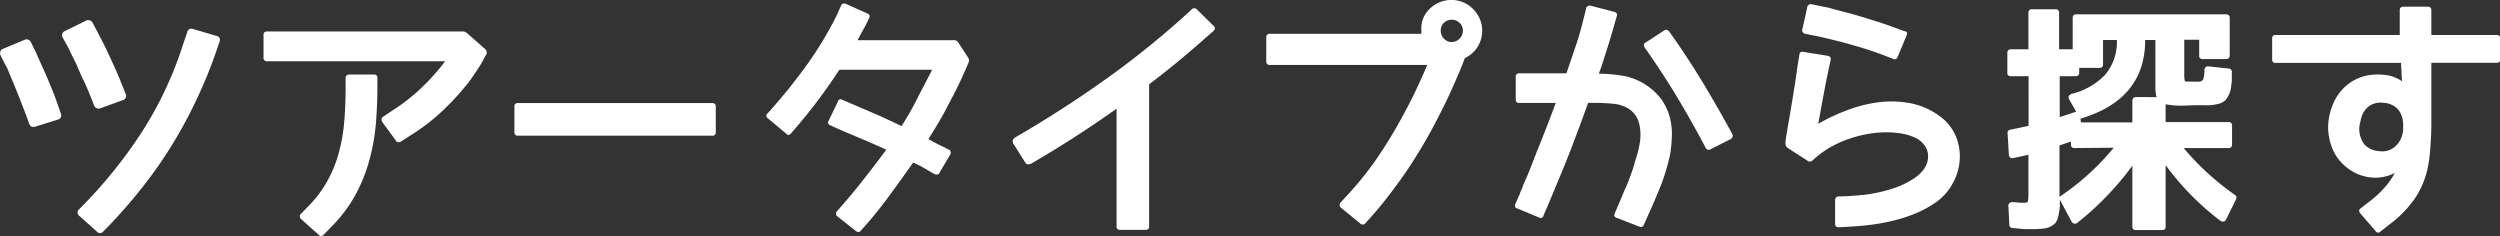 <svg xmlns="http://www.w3.org/2000/svg" viewBox="0 0 317.98 30.06"><rect x="0" y="0" width="317.98" height="30.06" fill="#333333" stroke="none"/><defs><style>.cls-1{fill:#fff;}</style></defs><title>アセット 4</title><g id="レイヤー_2" data-name="レイヤー 2"><g id="レイヤー_1-2" data-name="レイヤー 1"><path class="cls-1" d="M7.26,13.08l.48,1.36a.59.59,0,0,1,0,.47.51.51,0,0,1-.35.29l-2.91.91a.69.69,0,0,1-.45,0,.6.6,0,0,1-.3-.34l-.49-1.33-.87-2.24c-.29-.73-.55-1.37-.79-1.94L1,8.87a2.2,2.2,0,0,0-.26-.51L.05,7a.69.69,0,0,1,0-.45.47.47,0,0,1,.31-.33L3.14,5.06a.52.52,0,0,1,.47,0,.56.56,0,0,1,.32.3l.64,1.3.27.62c.16.37.38.85.65,1.44s.56,1.26.86,2S7,12.27,7.26,13.08Zm8.17-2.51L16,12a.48.48,0,0,1,0,.42.6.6,0,0,1-.34.3l-2.91,1.06a.67.67,0,0,1-.42,0,.59.59,0,0,1-.34-.32l-.54-1.36c-.31-.77-.62-1.51-1-2.23L9.59,7.9C9.25,7.24,8.93,6.6,8.65,6l-.72-1.3a.43.43,0,0,1,0-.44.6.6,0,0,1,.32-.31L11,2.6a.66.66,0,0,1,.44,0,.53.53,0,0,1,.35.31l.67,1.27.31.6c.2.37.43.84.72,1.43s.59,1.26.93,2S15.11,9.76,15.43,10.57ZM27.91,5.33a61.5,61.5,0,0,1-3.73,9,56.85,56.85,0,0,1-4.93,8,65.85,65.85,0,0,1-6.12,7.12.51.51,0,0,1-.81,0l-2.24-2a.54.54,0,0,1,0-.85A59.9,59.9,0,0,0,18,16.86,47,47,0,0,0,23.33,5.51l.49-1.42a.53.53,0,0,1,.73-.4l3,.88a.52.52,0,0,1,.38.29A.59.59,0,0,1,27.91,5.33Z"/><path class="cls-1" d="M61.85,6.93c-.1.16-.22.38-.36.65s-.32.58-.54.93-.51.75-.79,1.18a13.39,13.39,0,0,1-1,1.33,33.78,33.78,0,0,1-2.86,3.06,25.6,25.6,0,0,1-4,3.09L51,18a.7.7,0,0,1-.35.09.36.36,0,0,1-.32-.24l-1.73-2.36a.58.58,0,0,1-.06-.36.37.37,0,0,1,.19-.28L50,14a24.57,24.57,0,0,0,4-3.21,27.65,27.65,0,0,0,2.62-3H34a.42.42,0,0,1-.48-.48V4.39Q33.55,4,34,4h24.8a.79.79,0,0,1,.63.24l2.27,2A.56.56,0,0,1,61.85,6.93ZM48,9.93v1.15c0,1.43-.06,2.91-.17,4.42A26.52,26.52,0,0,1,47.08,20a20.82,20.82,0,0,1-1.71,4.48,17.88,17.88,0,0,1-3.13,4.27l-1.06,1.09c-.24.24-.47.24-.67,0l-2.24-2a.43.43,0,0,1-.13-.32.31.31,0,0,1,.13-.31l1.06-1.09a14.76,14.76,0,0,0,2.33-3.14,15.84,15.84,0,0,0,1.42-3.51,21.27,21.27,0,0,0,.7-3.95c.12-1.39.18-2.9.18-4.51V9.93c0-.3.17-.45.52-.45h3.06A.4.4,0,0,1,48,9.93Z"/><path class="cls-1" d="M65.43,13.56a.4.4,0,0,1,.46-.45h24.7a.4.4,0,0,1,.45.45V16.8a.4.4,0,0,1-.45.46H65.89a.41.41,0,0,1-.46-.46Z"/><path class="cls-1" d="M118.09,17.68c.4.24.83.47,1.28.7l1.35.66a.29.29,0,0,1,.18.23.58.58,0,0,1,0,.32L119.48,22a.27.27,0,0,1-.21.18.69.69,0,0,1-.34,0c-.46-.26-.92-.52-1.37-.79s-.93-.5-1.41-.72q-1.55,2.2-3.18,4.42t-3.51,4.27a.27.27,0,0,1-.24.15.61.61,0,0,1-.31-.09l-2.45-1.94a.39.39,0,0,1-.13-.27.38.38,0,0,1,.1-.31c1.11-1.25,2.19-2.53,3.24-3.86s2.07-2.67,3.06-4c-1.19-.54-2.39-1.07-3.59-1.57s-2.39-1-3.56-1.55a.34.34,0,0,1-.21-.51l1.21-2.51a.35.35,0,0,1,.52-.22l3.83,1.64c1.26.54,2.5,1.12,3.74,1.72.72-1.15,1.41-2.32,2-3.51s1.28-2.41,1.88-3.66H106.76c-.92,1.41-1.9,2.8-2.92,4.15s-2.11,2.67-3.28,4a.45.45,0,0,1-.27.14A.34.34,0,0,1,100,17l-2.39-2a.31.31,0,0,1-.13-.25.29.29,0,0,1,.1-.27,71.83,71.83,0,0,0,4.83-5.93,45.39,45.39,0,0,0,4-6.57L107,.67a.32.32,0,0,1,.21-.2.54.54,0,0,1,.33,0l2.85,1.28a.3.3,0,0,1,.19.19.42.42,0,0,1,0,.29c-.22.48-.47,1-.73,1.44l-.78,1.44h12.23a.64.64,0,0,1,.57.27l1.3,2a.64.64,0,0,1,0,.63,54.38,54.38,0,0,1-2.39,5C120,14.58,119.06,16.15,118.09,17.68Z"/><path class="cls-1" d="M152.25,1.21l2.09,2.06a.4.4,0,0,1,0,.67q-2,1.78-4,3.46t-4.18,3.32v18.1q0,.42-.48.42H142.5q-.48,0-.48-.42v-15c-1.82,1.3-3.62,2.51-5.39,3.65s-3.63,2.27-5.54,3.38l-.06,0a.47.47,0,0,1-.61-.15l-1.57-2.49,0-.06a.47.47,0,0,1,.15-.57l.06-.06Q135.14,14,140.74,10a111.26,111.26,0,0,0,10.81-8.78A.45.45,0,0,1,152.25,1.21Z"/><path class="cls-1" d="M188.52,3.91a3.79,3.79,0,0,1-2.21,3.48c-.14.4-.37,1-.71,1.8s-.74,1.72-1.22,2.77-1.06,2.2-1.71,3.46-1.39,2.56-2.2,3.89-1.69,2.68-2.66,4-2,2.66-3.09,3.91l-1.06,1.18a.41.41,0,0,1-.3.16.42.42,0,0,1-.34-.13l-2.45-2a.43.43,0,0,1-.18-.33.54.54,0,0,1,.12-.34l1.06-1.15A41.87,41.87,0,0,0,175,20.34q1.56-2.27,2.8-4.48T180,11.67c.62-1.32,1.14-2.46,1.54-3.41h-20a.42.42,0,0,1-.48-.48v-3a.42.42,0,0,1,.48-.48h19.25a1.6,1.6,0,0,1,0-.36A3.7,3.7,0,0,1,181,2.38a3.65,3.65,0,0,1,.83-1.24A3.78,3.78,0,0,1,183.09.3a3.88,3.88,0,0,1,4.27.84,4.2,4.2,0,0,1,.85,1.24A3.7,3.7,0,0,1,188.52,3.91Zm-2.45,0a1.33,1.33,0,0,0-.42-1,1.43,1.43,0,0,0-1-.4,1.39,1.39,0,0,0-1,.4,1.36,1.36,0,0,0-.4,1,1.44,1.44,0,0,0,.4,1,1.35,1.35,0,0,0,1,.44,1.39,1.39,0,0,0,1-.44A1.42,1.42,0,0,0,186.07,3.91Z"/><path class="cls-1" d="M212.43,19.62a25.93,25.93,0,0,1-1.61,5c-.34.83-.64,1.54-.91,2.12l-.84,1.88a.39.39,0,0,1-.55.21l-2.9-1.12s-.06,0-.06,0c-.23-.16-.29-.34-.19-.54l.52-1.22c.16-.36.31-.72.45-1.07s.29-.71.46-1.06.32-.75.48-1.2A19.14,19.14,0,0,0,208,20.4a13.17,13.17,0,0,0,.6-2.42,6.29,6.29,0,0,0-.12-2.3,3.12,3.12,0,0,0-1.27-1.81,4.28,4.28,0,0,0-2-.67c-.8-.08-1.66-.12-2.59-.12H202c-.62,1.73-1.23,3.37-1.81,4.9s-1.12,2.89-1.61,4.06-.88,2.11-1.18,2.83l-.51,1.23v0l-.58,1.33s0,.06,0,.06a.38.38,0,0,1-.54.18L193,26.52a.37.37,0,0,1-.27-.55l.6-1.36v0a1.75,1.75,0,0,1,.1-.3l.13-.27a1.82,1.82,0,0,0,.14-.4c.12-.28.26-.63.44-1s.36-.89.59-1.44c.4-1.05.88-2.26,1.43-3.63s1.13-2.87,1.72-4.48h-4.67c-.28,0-.42-.15-.42-.46l0-2.87a.39.39,0,0,1,.45-.43h6c.38-1.13.76-2.26,1.15-3.39s.72-2.28,1-3.45l.36-1.42V1a.51.51,0,0,1,.58-.27l3,.78c.31.1.41.29.31.55l-.4,1.39c-.28,1-.57,1.94-.88,2.92s-.62,2-1,3a19.77,19.77,0,0,1,3,.26,7.62,7.62,0,0,1,3.12,1.26,7.41,7.41,0,0,1,1.88,1.81,7.11,7.11,0,0,1,1,2.14,8,8,0,0,1,.29,2.36A17.35,17.35,0,0,1,212.43,19.62Zm7.93-2.52a.36.36,0,0,1,0,.32.49.49,0,0,1-.21.26L217.54,19a.41.41,0,0,1-.6-.21q-1.75-3.33-3.65-6.48T209.16,6a.47.47,0,0,1-.06-.33.29.29,0,0,1,.18-.24l2.42-1.57A.34.34,0,0,1,212,3.8a.5.5,0,0,1,.28.17q2.26,3.16,4.23,6.41T220.36,17.1Z"/><path class="cls-1" d="M246.67,14.74a6.09,6.09,0,0,1,2.08,2.55,6.75,6.75,0,0,1,.51,3.07,7.14,7.14,0,0,1-.91,3,7,7,0,0,1-2.19,2.42,14.1,14.1,0,0,1-2.82,1.49,20.93,20.93,0,0,1-3.07.92,26.76,26.76,0,0,1-3.19.5q-1.61.15-3.21.21a.4.4,0,0,1-.46-.45V25.43a.42.42,0,0,1,.14-.33.47.47,0,0,1,.32-.12c.87,0,1.73-.07,2.59-.14a19.14,19.14,0,0,0,2.52-.38,17.61,17.61,0,0,0,2.41-.71,10.06,10.06,0,0,0,2.26-1.2,4.49,4.49,0,0,0,.9-.84,3,3,0,0,0,.56-1,2.67,2.67,0,0,0,.11-1.12,2.29,2.29,0,0,0-.45-1.12,2.85,2.85,0,0,0-1.15-.94,6.74,6.74,0,0,0-1.68-.53,11.35,11.35,0,0,0-2-.17,13.37,13.37,0,0,0-2,.15,15.53,15.53,0,0,0-4,1.17,12.56,12.56,0,0,0-3.33,2.19.72.72,0,0,1-.33.2.46.46,0,0,1-.4-.11l-2.48-1.6a.68.68,0,0,1-.3-.64c0-.3.08-.76.18-1.37s.23-1.36.38-2.23.31-1.83.48-2.89.34-2.17.5-3.34l.24-1.46a.37.37,0,0,1,.2-.29.6.6,0,0,1,.35,0l3,.48c.34.06.48.24.42.52-.3,1.37-.58,2.72-.83,4.05s-.5,2.7-.75,4.09A22.91,22.91,0,0,1,235,14a17.09,17.09,0,0,1,4-1,13.27,13.27,0,0,1,4,.13A9.24,9.24,0,0,1,246.67,14.74ZM242.5,4.51l-1.12,2.7c-.15.32-.35.41-.61.27l-1.42-.55c-.93-.34-1.88-.66-2.86-.95s-1.87-.54-2.65-.74c-1-.24-1.86-.46-2.73-.64l-1.48-.3h-.06a.73.73,0,0,1-.27-.2.35.35,0,0,1-.06-.35l.63-2.84s0-.06,0-.06c.14-.26.32-.37.55-.31l1.48.31a7.42,7.42,0,0,1,1,.22c.56.16,1.27.34,2.1.56s1.77.49,2.79.81,2,.63,3,1l1.42.52C242.55,4,242.64,4.21,242.5,4.51Z"/><path class="cls-1" d="M277.45,13.44a10.7,10.7,0,0,1-2-.18v2.27h8a.4.4,0,0,1,.45.45v2.4a.4.4,0,0,1-.45.45h-5.7a31.94,31.94,0,0,0,2.91,3.06,35.27,35.27,0,0,0,3.6,2.9.4.4,0,0,1,.15.55l-1.27,2.57a.44.44,0,0,1-.33.27.57.57,0,0,1-.42-.12A34.26,34.26,0,0,1,275.45,21v7.81a.4.4,0,0,1-.45.45h-3.33a.4.4,0,0,1-.45-.45V21.07a36.07,36.07,0,0,1-3.17,3.78,36.87,36.87,0,0,1-3.83,3.49.48.48,0,0,1-.75-.19L262,25.4v.39a1.14,1.14,0,0,0,0,.28c0,.46-.1.91-.18,1.36a2.53,2.53,0,0,1-.39.94,2.26,2.26,0,0,1-.7.48,1.85,1.85,0,0,1-.5.17l-.5.07-.74.05h-.74l-.8,0L256,29c-.28,0-.43-.18-.43-.42l-.12-2.36a.4.4,0,0,1,.14-.38.64.64,0,0,1,.41-.14l1,.09.51,0c.24,0,.39-.07.43-.21a7.62,7.62,0,0,0,.06-1.21V19.68l-1.06.24-.85.18a.44.44,0,0,1-.58-.45L255.35,17a.41.41,0,0,1,.37-.51l1.3-.27,1-.22V9.69h-2.24a.4.4,0,0,1-.46-.46V6.75c0-.32.15-.48.46-.48H258V1.63a.4.4,0,0,1,.45-.45h3a.4.4,0,0,1,.45.45V6.27h1.73v-4q0-.45.48-.45h19c.33,0,.49.15.49.45V7.05c0,.31-.16.46-.49.46h-2.93a.4.4,0,0,1-.46-.46v-2h-1.9V9.38a4.51,4.51,0,0,0,.06.88q0,.12.39.12h.7a4.14,4.14,0,0,0,.6,0h.06a.62.62,0,0,0,.61-.3,3.88,3.88,0,0,0,.15-1.18.45.45,0,0,1,.57-.45l2.52.27a.37.37,0,0,1,.3.15.4.4,0,0,1,.09.33c0,.29,0,.55,0,.81s0,.46-.05.65a4.19,4.19,0,0,1-.27,1.27,6,6,0,0,1-.43.75l-.06.06a2.26,2.26,0,0,1-.31.23,2.61,2.61,0,0,1-.41.2l-.55.12a6,6,0,0,1-.63.09,6.76,6.76,0,0,1-.85,0l-.52,0h-.39Zm-14.26-.79c-.18-.34-.07-.58.34-.72a8.77,8.77,0,0,0,4.17-2.36,6.41,6.41,0,0,0,1.55-4.48h-1.76V8.17a.4.4,0,0,1-.45.46h-2.58v.6c0,.31-.16.46-.48.46h-2v5.2l.86-.28c.36-.11.77-.25,1.23-.41Zm.67,6.18a.4.4,0,0,1-.45-.45V18l-.61.21c-.24.09-.53.18-.85.28v6.54a31.59,31.59,0,0,0,6.9-6.24Zm10.44-6.48a4.63,4.63,0,0,1-.15-1.36V5.09h-1.3q0,7.56-8.23,10l.06.48h6.54V12.84c0-.33.15-.49.45-.49Z"/><path class="cls-1" d="M318,4.9V7.54q0,.45-.42.45h-8.33v5.39c0,.89,0,1.73,0,2.53s-.05,1.56-.09,2.28-.1,1.41-.18,2a14.54,14.54,0,0,1-.36,1.86A11,11,0,0,1,307,25.46a14.45,14.45,0,0,1-3.08,3.09l-1.12.88a.39.39,0,0,1-.66-.06l-1.91-2.21c-.22-.27-.21-.48,0-.64l1.21-.94a12.9,12.9,0,0,0,1.85-1.71A9.37,9.37,0,0,0,304.6,22a5.4,5.4,0,0,1-2.48.6,5.88,5.88,0,0,1-2.6-.63,6.29,6.29,0,0,1-1.59-1.17,5.48,5.48,0,0,1-1.09-1.51,6.72,6.72,0,0,1-.59-1.79,6.49,6.49,0,0,1-.1-1.92,8,8,0,0,1,.72-2.63,6.28,6.28,0,0,1,1.49-2,6,6,0,0,1,2.17-1.21,6.74,6.74,0,0,1,2.68-.22,4.6,4.6,0,0,1,2.3.81L305.39,8h-16Q289,8,289,7.54V4.9q0-.45.42-.45h15.81V1.3q0-.45.48-.45h3.06q.48,0,.48.45V4.45h8.33Q318,4.45,318,4.9ZM305.66,16.32a5.21,5.21,0,0,0-.06-1.11,2.91,2.91,0,0,0-.38-1,2.24,2.24,0,0,0-.79-.77,2.83,2.83,0,0,0-1.25-.36,2.66,2.66,0,0,0-1.56.24,2.53,2.53,0,0,0-.91.83,3.15,3.15,0,0,0-.42,1c-.07.33-.13.59-.17.77a3.2,3.2,0,0,0,.67,2.52,2.79,2.79,0,0,0,1.81.78,2.49,2.49,0,0,0,2-.54A3.09,3.09,0,0,0,305.66,16.32Z"/></g></g></svg>